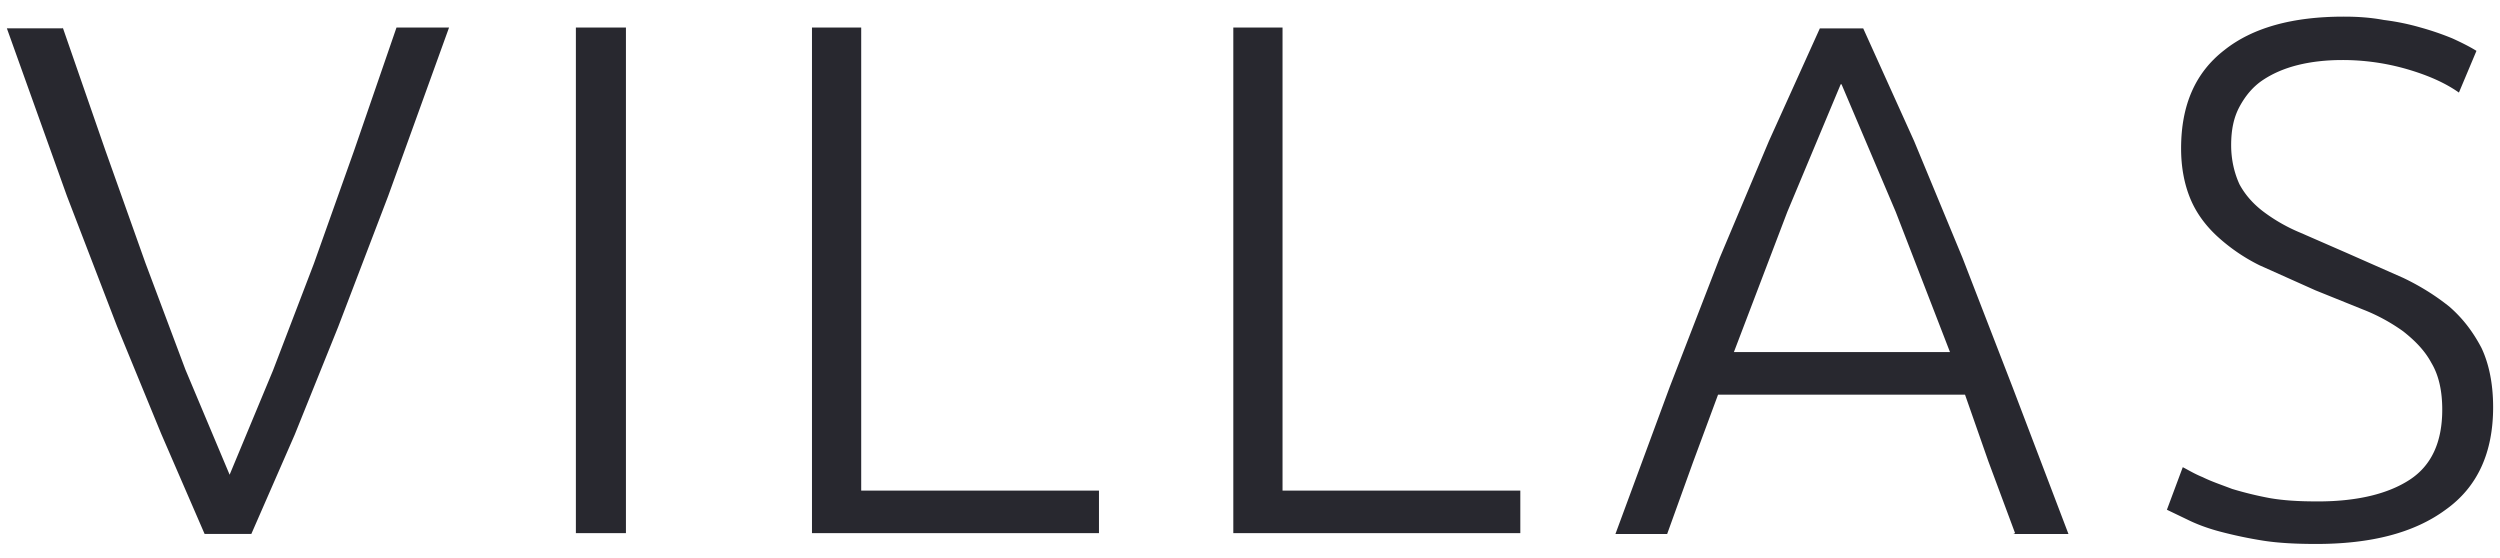 <svg xmlns="http://www.w3.org/2000/svg" width="139" height="31" fill="#28282f" xmlns:v="https://vecta.io/nano"><path d="M3.489 1.531L5.855 8.35l2.227 6.262 2.227 5.938 2.458 5.845 2.412-5.799 2.273-5.938 2.227-6.262 2.366-6.865h2.922l-3.386 9.37-2.783 7.283-2.412 5.984-2.412 5.52h-2.598l-2.412-5.567-2.459-5.984L3.722 10.9.382 1.576H3.49V1.53zm31.313 0h-2.783v28.111h2.783V1.531zm26.301 25.745v2.366H45.146V1.531h2.737v25.746h13.221zm23.427 0v2.366H68.572V1.531h2.737v25.746H84.53zm27.508 2.366l-1.484-3.989-1.299-3.711H95.524L94.132 25.7l-1.438 3.989h-2.876l3.015-8.164 2.783-7.19 2.737-6.494 2.83-6.262h2.412l2.829 6.262 2.691 6.494 2.783 7.19 3.108 8.164h-3.061l.092-.046zm-9.695-24.957l-2.969 7.097-2.969 7.793h12.014l-3.015-7.793-3.015-7.097m26.488 23.194c2.18 0 3.896-.418 5.103-1.206s1.809-2.087 1.809-3.897c0-1.021-.186-1.902-.603-2.598-.372-.696-.928-1.253-1.578-1.763-.649-.464-1.391-.881-2.226-1.206l-2.644-1.067-3.108-1.392a10.11 10.11 0 0 1-2.366-1.624c-.649-.603-1.16-1.299-1.485-2.088s-.51-1.716-.51-2.783c0-2.412.789-4.221 2.412-5.474 1.577-1.252 3.804-1.856 6.634-1.856.742 0 1.484.046 2.226.186.743.093 1.392.232 2.042.418a15.62 15.62 0 0 1 1.762.603c.511.232.974.464 1.346.696l-.975 2.319c-.788-.557-1.762-.974-2.876-1.299a12.86 12.86 0 0 0-3.618-.51c-.881 0-1.716.093-2.459.278s-1.391.464-1.948.835-.974.881-1.299 1.484-.464 1.299-.464 2.134.186 1.577.464 2.18c.325.603.789 1.113 1.346 1.531a9.41 9.41 0 0 0 2.041 1.16l2.551 1.113 3.154 1.392c.975.464 1.856 1.021 2.598 1.624.742.649 1.299 1.392 1.763 2.273.417.881.649 1.995.649 3.294 0 2.551-.881 4.453-2.644 5.706-1.763 1.299-4.175 1.902-7.19 1.902-1.067 0-2.087-.046-2.969-.186a24.19 24.19 0 0 1-2.412-.51c-.696-.186-1.299-.418-1.763-.649l-1.16-.557.882-2.366c.278.139.649.371 1.113.557.464.232 1.021.418 1.624.649a19.54 19.54 0 0 0 2.087.51c.789.139 1.67.186 2.598.186"/></svg>